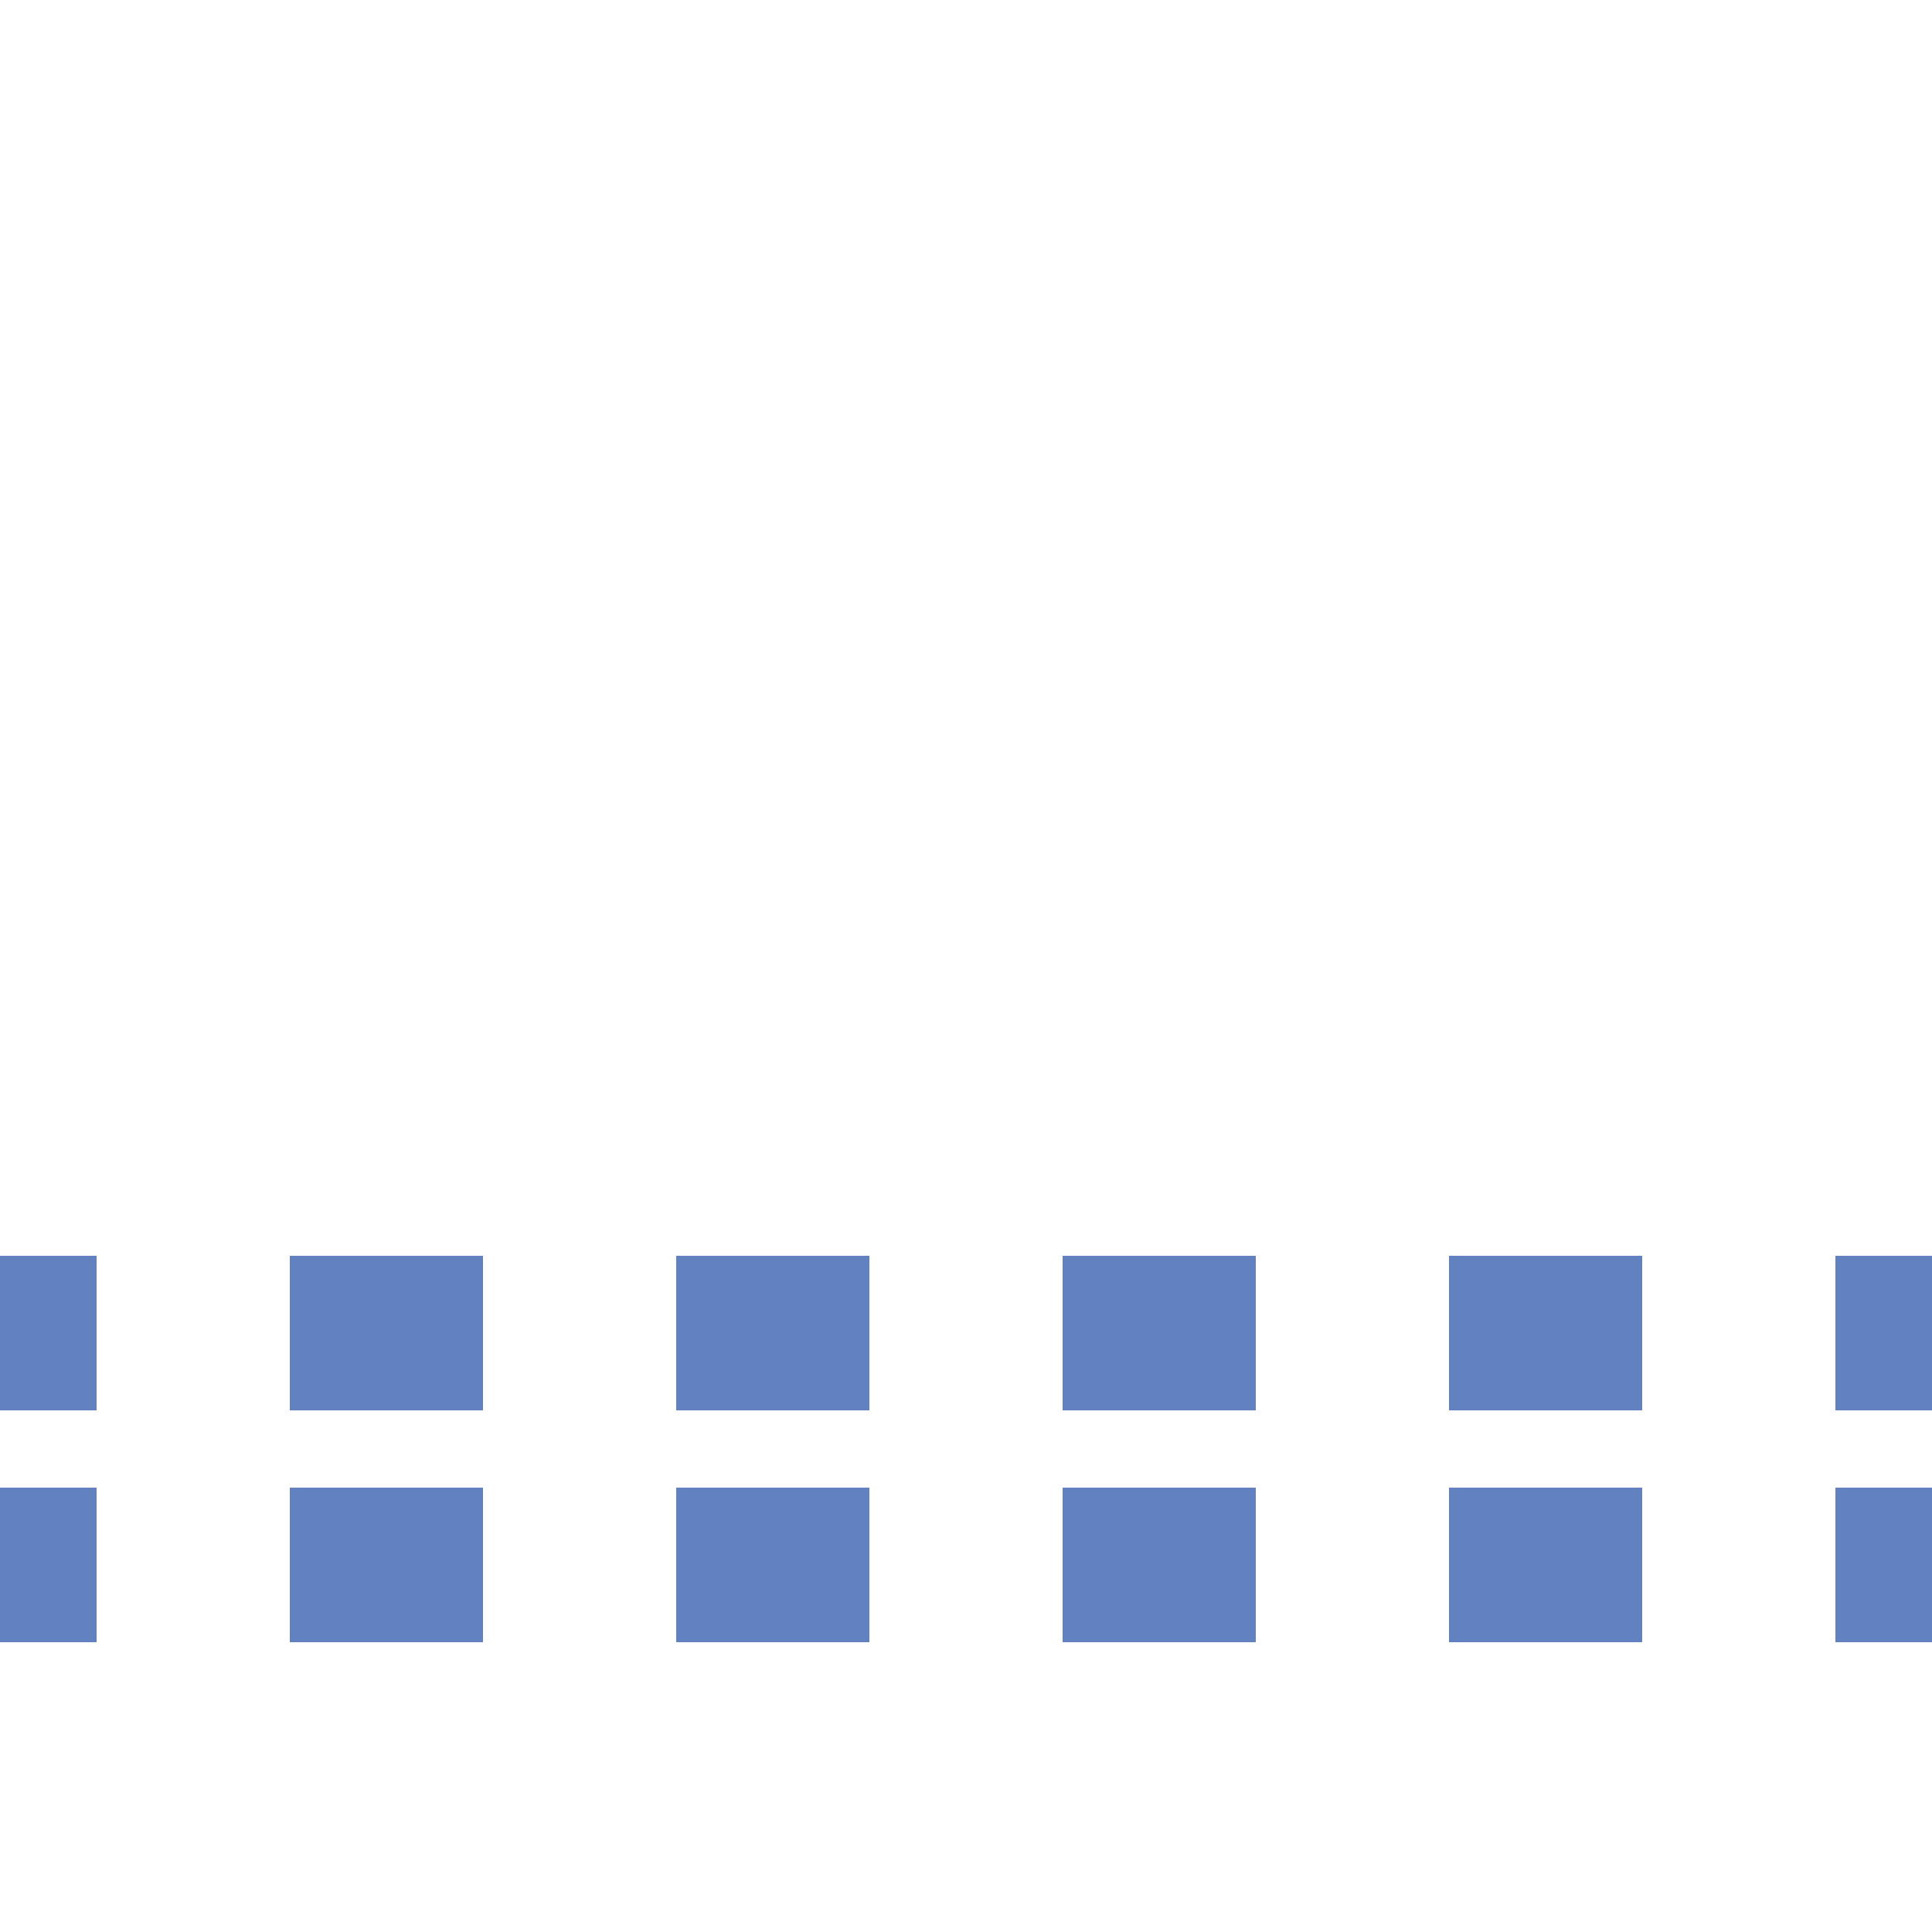 <?xml version="1.0" encoding="UTF-8"?>
<svg xmlns="http://www.w3.org/2000/svg" width="500" height="500">
 <title>uext-STRq</title>
 <path stroke="#6281C0" d="M 525,345 H 0 m 525,60 H 0" stroke-width="40" stroke-dasharray="50"/>
</svg>